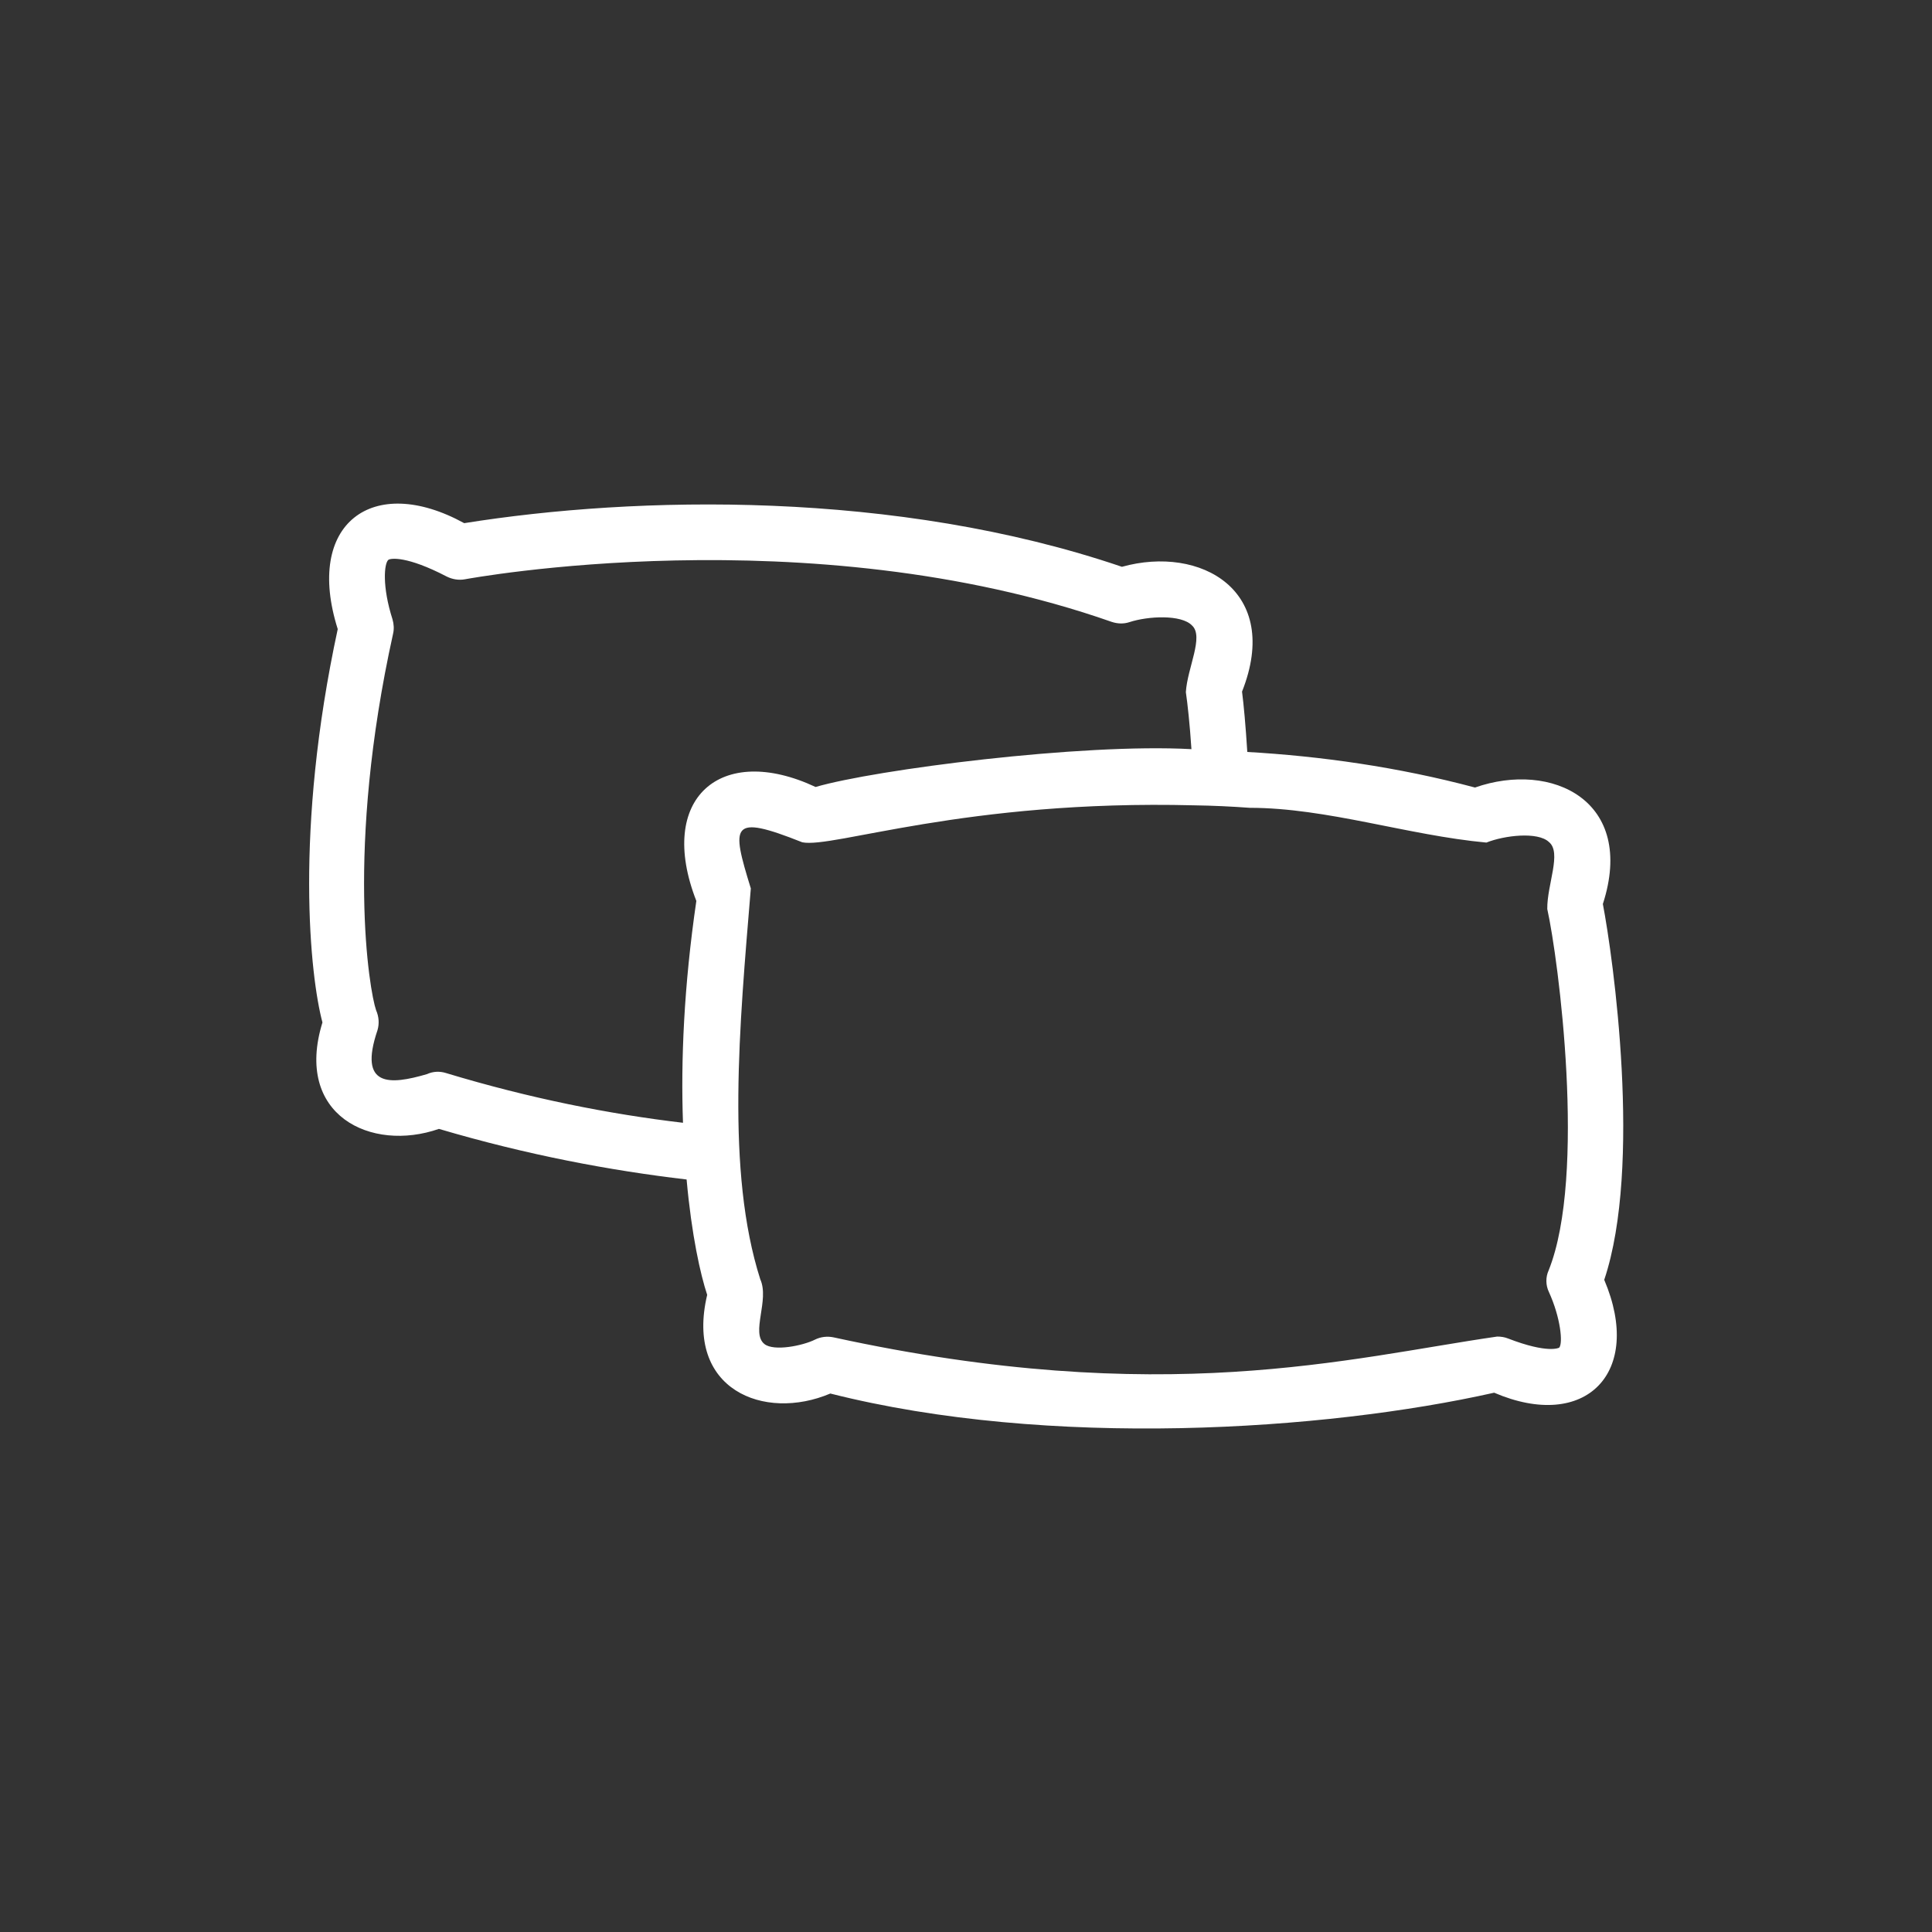 <svg width="80" height="80" viewBox="0 0 80 80" fill="none" xmlns="http://www.w3.org/2000/svg">
<rect x="0" y="0" width="80" height="80" fill="#333333" stroke="none"/>
<path d="M66.371 37.433C67.752 33.162 64.264 31.493 61.076 32.61C57.887 31.758 54.664 31.309 51.648 31.137C51.579 30.043 51.499 29.168 51.43 28.639C53.087 24.46 49.715 22.561 46.457 23.47C37.087 20.282 26.348 20.524 19.222 21.663C15.424 19.58 12.604 21.686 13.985 26.049C12.178 34.417 12.845 40.449 13.352 42.337C12.166 46.181 15.366 47.724 18.175 46.745C21.835 47.827 25.289 48.472 28.431 48.84C28.638 51.154 29.007 52.788 29.283 53.617C28.351 57.542 31.643 58.866 34.382 57.703C43.441 59.994 54.848 59.246 61.87 57.669C65.657 59.292 68.063 56.84 66.428 52.995C68.005 48.288 66.796 39.643 66.371 37.433ZM18.463 44.431C18.209 44.351 17.933 44.362 17.68 44.477C16.149 44.926 14.825 45.03 15.631 42.659C15.712 42.383 15.689 42.095 15.573 41.83C15.297 41.047 14.296 35.2 16.276 26.244C16.322 26.049 16.31 25.842 16.253 25.646C15.815 24.276 15.907 23.332 16.08 23.183C16.172 23.113 16.84 23.01 18.497 23.873C18.727 23.988 18.992 24.034 19.245 23.988C19.384 23.965 33.45 21.341 46.031 25.75C46.273 25.83 46.526 25.842 46.768 25.761C47.539 25.508 48.92 25.439 49.358 25.899C49.864 26.36 49.162 27.66 49.104 28.662C49.173 29.134 49.266 29.974 49.335 31.021C44.776 30.768 36.212 31.873 33.772 32.587C29.835 30.745 27.176 33.059 28.834 37.306C28.316 40.84 28.189 43.937 28.281 46.492C25.254 46.135 21.962 45.49 18.463 44.431ZM64.138 53.502C64.621 54.561 64.725 55.62 64.563 55.804C64.563 55.804 64.115 56.069 62.445 55.424C62.307 55.367 62.146 55.344 61.996 55.344C55.85 56.23 48.16 58.348 34.52 55.378C34.255 55.321 33.979 55.355 33.749 55.47C33.243 55.724 32.045 55.965 31.654 55.654C31.078 55.194 31.873 53.836 31.481 52.972C30.054 48.495 30.618 42.486 31.09 36.788C30.273 34.141 30.238 33.692 33.219 34.877C34.474 35.142 39.988 33.105 49.45 33.347C50.209 33.358 50.981 33.393 51.752 33.45C54.94 33.45 58.302 34.59 61.548 34.889C62.296 34.59 63.677 34.429 64.138 34.866C64.678 35.303 64.057 36.627 64.069 37.64C64.529 39.7 65.703 48.667 64.126 52.604C63.999 52.88 63.999 53.214 64.138 53.502Z" fill="white"/>
</svg>
